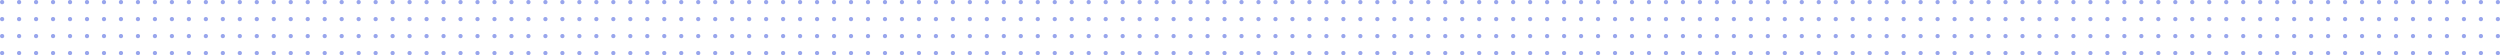 <svg width="1178" height="26" viewBox="0 0 1178 26" fill="none" xmlns="http://www.w3.org/2000/svg">
<g opacity="0.501">
<circle cx="1" cy="1" r="1" fill="#314CDA"/>
<circle cx="9" cy="1" r="1" fill="#314CDA"/>
<circle cx="17" cy="1" r="1" fill="#314CDA"/>
<circle cx="25" cy="1" r="1" fill="#314CDA"/>
<circle cx="33" cy="1" r="1" fill="#314CDA"/>
<circle cx="41" cy="1" r="1" fill="#314CDA"/>
<circle cx="49" cy="1" r="1" fill="#314CDA"/>
<circle cx="57" cy="1" r="1" fill="#314CDA"/>
<circle cx="65" cy="1" r="1" fill="#314CDA"/>
<circle cx="73" cy="1" r="1" fill="#314CDA"/>
<circle cx="81" cy="1" r="1" fill="#314CDA"/>
<circle cx="89" cy="1" r="1" fill="#314CDA"/>
<circle cx="97" cy="1" r="1" fill="#314CDA"/>
<circle cx="105" cy="1" r="1" fill="#314CDA"/>
<circle cx="113" cy="1" r="1" fill="#314CDA"/>
<circle cx="121" cy="1" r="1" fill="#314CDA"/>
<circle cx="129" cy="1" r="1" fill="#314CDA"/>
<circle cx="137" cy="1" r="1" fill="#314CDA"/>
<circle cx="145" cy="1" r="1" fill="#314CDA"/>
<circle cx="153" cy="1" r="1" fill="#314CDA"/>
<circle cx="161" cy="1" r="1" fill="#314CDA"/>
<circle cx="169" cy="1" r="1" fill="#314CDA"/>
<circle cx="177" cy="1" r="1" fill="#314CDA"/>
<circle cx="185" cy="1" r="1" fill="#314CDA"/>
<circle cx="193" cy="1" r="1" fill="#314CDA"/>
<circle cx="201" cy="1" r="1" fill="#314CDA"/>
<circle cx="209" cy="1" r="1" fill="#314CDA"/>
<circle cx="217" cy="1" r="1" fill="#314CDA"/>
<circle cx="225" cy="1" r="1" fill="#314CDA"/>
<circle cx="233" cy="1" r="1" fill="#314CDA"/>
<circle cx="241" cy="1" r="1" fill="#314CDA"/>
<circle cx="249" cy="1" r="1" fill="#314CDA"/>
<circle cx="257" cy="1" r="1" fill="#314CDA"/>
<circle cx="265" cy="1" r="1" fill="#314CDA"/>
<circle cx="273" cy="1" r="1" fill="#314CDA"/>
<circle cx="281" cy="1" r="1" fill="#314CDA"/>
<circle cx="289" cy="1" r="1" fill="#314CDA"/>
<circle cx="297" cy="1" r="1" fill="#314CDA"/>
<circle cx="305" cy="1" r="1" fill="#314CDA"/>
<circle cx="313" cy="1" r="1" fill="#314CDA"/>
<circle cx="321" cy="1" r="1" fill="#314CDA"/>
<circle cx="329" cy="1" r="1" fill="#314CDA"/>
<circle cx="337" cy="1" r="1" fill="#314CDA"/>
<circle cx="345" cy="1" r="1" fill="#314CDA"/>
<circle cx="353" cy="1" r="1" fill="#314CDA"/>
<circle cx="361" cy="1" r="1" fill="#314CDA"/>
<circle cx="369" cy="1" r="1" fill="#314CDA"/>
<circle cx="377" cy="1" r="1" fill="#314CDA"/>
<circle cx="385" cy="1" r="1" fill="#314CDA"/>
<circle cx="393" cy="1" r="1" fill="#314CDA"/>
<circle cx="401" cy="1" r="1" fill="#314CDA"/>
<circle cx="409" cy="1" r="1" fill="#314CDA"/>
<circle cx="417" cy="1" r="1" fill="#314CDA"/>
<circle cx="425" cy="1" r="1" fill="#314CDA"/>
<circle cx="433" cy="1" r="1" fill="#314CDA"/>
<circle cx="441" cy="1" r="1" fill="#314CDA"/>
<circle cx="449" cy="1" r="1" fill="#314CDA"/>
<circle cx="457" cy="1" r="1" fill="#314CDA"/>
<circle cx="465" cy="1" r="1" fill="#314CDA"/>
<circle cx="473" cy="1" r="1" fill="#314CDA"/>
<circle cx="481" cy="1" r="1" fill="#314CDA"/>
<circle cx="489" cy="1" r="1" fill="#314CDA"/>
<circle cx="497" cy="1" r="1" fill="#314CDA"/>
<circle cx="505" cy="1" r="1" fill="#314CDA"/>
<circle cx="513" cy="1" r="1" fill="#314CDA"/>
<circle cx="521" cy="1" r="1" fill="#314CDA"/>
<circle cx="529" cy="1" r="1" fill="#314CDA"/>
<circle cx="537" cy="1" r="1" fill="#314CDA"/>
<circle cx="545" cy="1" r="1" fill="#314CDA"/>
<circle cx="553" cy="1" r="1" fill="#314CDA"/>
<circle cx="561" cy="1" r="1" fill="#314CDA"/>
<circle cx="569" cy="1" r="1" fill="#314CDA"/>
<circle cx="577" cy="1" r="1" fill="#314CDA"/>
<circle cx="585" cy="1" r="1" fill="#314CDA"/>
<circle cx="593" cy="1" r="1" fill="#314CDA"/>
<circle cx="601" cy="1" r="1" fill="#314CDA"/>
<circle cx="609" cy="1" r="1" fill="#314CDA"/>
<circle cx="617" cy="1" r="1" fill="#314CDA"/>
<circle cx="625" cy="1" r="1" fill="#314CDA"/>
<circle cx="633" cy="1" r="1" fill="#314CDA"/>
<circle cx="641" cy="1" r="1" fill="#314CDA"/>
<circle cx="649" cy="1" r="1" fill="#314CDA"/>
<circle cx="657" cy="1" r="1" fill="#314CDA"/>
<circle cx="665" cy="1" r="1" fill="#314CDA"/>
<circle cx="673" cy="1" r="1" fill="#314CDA"/>
<circle cx="681" cy="1" r="1" fill="#314CDA"/>
<circle cx="689" cy="1" r="1" fill="#314CDA"/>
<circle cx="697" cy="1" r="1" fill="#314CDA"/>
<circle cx="705" cy="1" r="1" fill="#314CDA"/>
<circle cx="713" cy="1" r="1" fill="#314CDA"/>
<circle cx="721" cy="1" r="1" fill="#314CDA"/>
<circle cx="729" cy="1" r="1" fill="#314CDA"/>
<circle cx="737" cy="1" r="1" fill="#314CDA"/>
<circle cx="745" cy="1" r="1" fill="#314CDA"/>
<circle cx="753" cy="1" r="1" fill="#314CDA"/>
<circle cx="761" cy="1" r="1" fill="#314CDA"/>
<circle cx="769" cy="1" r="1" fill="#314CDA"/>
<circle cx="777" cy="1" r="1" fill="#314CDA"/>
<circle cx="785" cy="1" r="1" fill="#314CDA"/>
<circle cx="793" cy="1" r="1" fill="#314CDA"/>
<circle cx="801" cy="1" r="1" fill="#314CDA"/>
<circle cx="809" cy="1" r="1" fill="#314CDA"/>
<circle cx="817" cy="1" r="1" fill="#314CDA"/>
<circle cx="825" cy="1" r="1" fill="#314CDA"/>
<circle cx="833" cy="1" r="1" fill="#314CDA"/>
<circle cx="841" cy="1" r="1" fill="#314CDA"/>
<circle cx="849" cy="1" r="1" fill="#314CDA"/>
<circle cx="857" cy="1" r="1" fill="#314CDA"/>
<circle cx="865" cy="1" r="1" fill="#314CDA"/>
<circle cx="873" cy="1" r="1" fill="#314CDA"/>
<circle cx="881" cy="1" r="1" fill="#314CDA"/>
<circle cx="889" cy="1" r="1" fill="#314CDA"/>
<circle cx="897" cy="1" r="1" fill="#314CDA"/>
<circle cx="905" cy="1" r="1" fill="#314CDA"/>
<circle cx="913" cy="1" r="1" fill="#314CDA"/>
<circle cx="921" cy="1" r="1" fill="#314CDA"/>
<circle cx="929" cy="1" r="1" fill="#314CDA"/>
<circle cx="937" cy="1" r="1" fill="#314CDA"/>
<circle cx="945" cy="1" r="1" fill="#314CDA"/>
<circle cx="953" cy="1" r="1" fill="#314CDA"/>
<circle cx="961" cy="1" r="1" fill="#314CDA"/>
<circle cx="969" cy="1" r="1" fill="#314CDA"/>
<circle cx="977" cy="1" r="1" fill="#314CDA"/>
<circle cx="985" cy="1" r="1" fill="#314CDA"/>
<circle cx="993" cy="1" r="1" fill="#314CDA"/>
<circle cx="1001" cy="1" r="1" fill="#314CDA"/>
<circle cx="1009" cy="1" r="1" fill="#314CDA"/>
<circle cx="1017" cy="1" r="1" fill="#314CDA"/>
<circle cx="1025" cy="1" r="1" fill="#314CDA"/>
<circle cx="1033" cy="1" r="1" fill="#314CDA"/>
<circle cx="1041" cy="1" r="1" fill="#314CDA"/>
<circle cx="1049" cy="1" r="1" fill="#314CDA"/>
<circle cx="1057" cy="1" r="1" fill="#314CDA"/>
<circle cx="1065" cy="1" r="1" fill="#314CDA"/>
<circle cx="1073" cy="1" r="1" fill="#314CDA"/>
<circle cx="1081" cy="1" r="1" fill="#314CDA"/>
<circle cx="1089" cy="1" r="1" fill="#314CDA"/>
<circle cx="1097" cy="1" r="1" fill="#314CDA"/>
<circle cx="1105" cy="1" r="1" fill="#314CDA"/>
<circle cx="1113" cy="1" r="1" fill="#314CDA"/>
<circle cx="1121" cy="1" r="1" fill="#314CDA"/>
<circle cx="1129" cy="1" r="1" fill="#314CDA"/>
<circle cx="1137" cy="1" r="1" fill="#314CDA"/>
<circle cx="1145" cy="1" r="1" fill="#314CDA"/>
<circle cx="1153" cy="1" r="1" fill="#314CDA"/>
<circle cx="1161" cy="1" r="1" fill="#314CDA"/>
<circle cx="1169" cy="1" r="1" fill="#314CDA"/>
<circle cx="1177" cy="1" r="1" fill="#314CDA"/>
<circle cx="1" cy="17" r="1" fill="#314CDA"/>
<circle cx="9" cy="17" r="1" fill="#314CDA"/>
<circle cx="17" cy="17" r="1" fill="#314CDA"/>
<circle cx="25" cy="17" r="1" fill="#314CDA"/>
<circle cx="33" cy="17" r="1" fill="#314CDA"/>
<circle cx="41" cy="17" r="1" fill="#314CDA"/>
<circle cx="49" cy="17" r="1" fill="#314CDA"/>
<circle cx="57" cy="17" r="1" fill="#314CDA"/>
<circle cx="65" cy="17" r="1" fill="#314CDA"/>
<circle cx="73" cy="17" r="1" fill="#314CDA"/>
<circle cx="81" cy="17" r="1" fill="#314CDA"/>
<circle cx="89" cy="17" r="1" fill="#314CDA"/>
<circle cx="97" cy="17" r="1" fill="#314CDA"/>
<circle cx="105" cy="17" r="1" fill="#314CDA"/>
<circle cx="113" cy="17" r="1" fill="#314CDA"/>
<circle cx="121" cy="17" r="1" fill="#314CDA"/>
<circle cx="129" cy="17" r="1" fill="#314CDA"/>
<circle cx="137" cy="17" r="1" fill="#314CDA"/>
<circle cx="145" cy="17" r="1" fill="#314CDA"/>
<circle cx="153" cy="17" r="1" fill="#314CDA"/>
<circle cx="161" cy="17" r="1" fill="#314CDA"/>
<circle cx="169" cy="17" r="1" fill="#314CDA"/>
<circle cx="177" cy="17" r="1" fill="#314CDA"/>
<circle cx="185" cy="17" r="1" fill="#314CDA"/>
<circle cx="193" cy="17" r="1" fill="#314CDA"/>
<circle cx="201" cy="17" r="1" fill="#314CDA"/>
<circle cx="209" cy="17" r="1" fill="#314CDA"/>
<circle cx="217" cy="17" r="1" fill="#314CDA"/>
<circle cx="225" cy="17" r="1" fill="#314CDA"/>
<circle cx="233" cy="17" r="1" fill="#314CDA"/>
<circle cx="241" cy="17" r="1" fill="#314CDA"/>
<circle cx="249" cy="17" r="1" fill="#314CDA"/>
<circle cx="257" cy="17" r="1" fill="#314CDA"/>
<circle cx="265" cy="17" r="1" fill="#314CDA"/>
<circle cx="273" cy="17" r="1" fill="#314CDA"/>
<circle cx="281" cy="17" r="1" fill="#314CDA"/>
<circle cx="289" cy="17" r="1" fill="#314CDA"/>
<circle cx="297" cy="17" r="1" fill="#314CDA"/>
<circle cx="305" cy="17" r="1" fill="#314CDA"/>
<circle cx="313" cy="17" r="1" fill="#314CDA"/>
<circle cx="321" cy="17" r="1" fill="#314CDA"/>
<circle cx="329" cy="17" r="1" fill="#314CDA"/>
<circle cx="337" cy="17" r="1" fill="#314CDA"/>
<circle cx="345" cy="17" r="1" fill="#314CDA"/>
<circle cx="353" cy="17" r="1" fill="#314CDA"/>
<circle cx="361" cy="17" r="1" fill="#314CDA"/>
<circle cx="369" cy="17" r="1" fill="#314CDA"/>
<circle cx="377" cy="17" r="1" fill="#314CDA"/>
<circle cx="385" cy="17" r="1" fill="#314CDA"/>
<circle cx="393" cy="17" r="1" fill="#314CDA"/>
<circle cx="401" cy="17" r="1" fill="#314CDA"/>
<circle cx="409" cy="17" r="1" fill="#314CDA"/>
<circle cx="417" cy="17" r="1" fill="#314CDA"/>
<circle cx="425" cy="17" r="1" fill="#314CDA"/>
<circle cx="433" cy="17" r="1" fill="#314CDA"/>
<circle cx="441" cy="17" r="1" fill="#314CDA"/>
<circle cx="449" cy="17" r="1" fill="#314CDA"/>
<circle cx="457" cy="17" r="1" fill="#314CDA"/>
<circle cx="465" cy="17" r="1" fill="#314CDA"/>
<circle cx="473" cy="17" r="1" fill="#314CDA"/>
<circle cx="481" cy="17" r="1" fill="#314CDA"/>
<circle cx="489" cy="17" r="1" fill="#314CDA"/>
<circle cx="497" cy="17" r="1" fill="#314CDA"/>
<circle cx="505" cy="17" r="1" fill="#314CDA"/>
<circle cx="513" cy="17" r="1" fill="#314CDA"/>
<circle cx="521" cy="17" r="1" fill="#314CDA"/>
<circle cx="529" cy="17" r="1" fill="#314CDA"/>
<circle cx="537" cy="17" r="1" fill="#314CDA"/>
<circle cx="545" cy="17" r="1" fill="#314CDA"/>
<circle cx="553" cy="17" r="1" fill="#314CDA"/>
<circle cx="561" cy="17" r="1" fill="#314CDA"/>
<circle cx="569" cy="17" r="1" fill="#314CDA"/>
<circle cx="577" cy="17" r="1" fill="#314CDA"/>
<circle cx="585" cy="17" r="1" fill="#314CDA"/>
<circle cx="593" cy="17" r="1" fill="#314CDA"/>
<circle cx="601" cy="17" r="1" fill="#314CDA"/>
<circle cx="609" cy="17" r="1" fill="#314CDA"/>
<circle cx="617" cy="17" r="1" fill="#314CDA"/>
<circle cx="625" cy="17" r="1" fill="#314CDA"/>
<circle cx="633" cy="17" r="1" fill="#314CDA"/>
<circle cx="641" cy="17" r="1" fill="#314CDA"/>
<circle cx="649" cy="17" r="1" fill="#314CDA"/>
<circle cx="657" cy="17" r="1" fill="#314CDA"/>
<circle cx="665" cy="17" r="1" fill="#314CDA"/>
<circle cx="673" cy="17" r="1" fill="#314CDA"/>
<circle cx="681" cy="17" r="1" fill="#314CDA"/>
<circle cx="689" cy="17" r="1" fill="#314CDA"/>
<circle cx="697" cy="17" r="1" fill="#314CDA"/>
<circle cx="705" cy="17" r="1" fill="#314CDA"/>
<circle cx="713" cy="17" r="1" fill="#314CDA"/>
<circle cx="721" cy="17" r="1" fill="#314CDA"/>
<circle cx="729" cy="17" r="1" fill="#314CDA"/>
<circle cx="737" cy="17" r="1" fill="#314CDA"/>
<circle cx="745" cy="17" r="1" fill="#314CDA"/>
<circle cx="753" cy="17" r="1" fill="#314CDA"/>
<circle cx="761" cy="17" r="1" fill="#314CDA"/>
<circle cx="769" cy="17" r="1" fill="#314CDA"/>
<circle cx="777" cy="17" r="1" fill="#314CDA"/>
<circle cx="785" cy="17" r="1" fill="#314CDA"/>
<circle cx="793" cy="17" r="1" fill="#314CDA"/>
<circle cx="801" cy="17" r="1" fill="#314CDA"/>
<circle cx="809" cy="17" r="1" fill="#314CDA"/>
<circle cx="817" cy="17" r="1" fill="#314CDA"/>
<circle cx="825" cy="17" r="1" fill="#314CDA"/>
<circle cx="833" cy="17" r="1" fill="#314CDA"/>
<circle cx="841" cy="17" r="1" fill="#314CDA"/>
<circle cx="849" cy="17" r="1" fill="#314CDA"/>
<circle cx="857" cy="17" r="1" fill="#314CDA"/>
<circle cx="865" cy="17" r="1" fill="#314CDA"/>
<circle cx="873" cy="17" r="1" fill="#314CDA"/>
<circle cx="881" cy="17" r="1" fill="#314CDA"/>
<circle cx="889" cy="17" r="1" fill="#314CDA"/>
<circle cx="897" cy="17" r="1" fill="#314CDA"/>
<circle cx="905" cy="17" r="1" fill="#314CDA"/>
<circle cx="913" cy="17" r="1" fill="#314CDA"/>
<circle cx="921" cy="17" r="1" fill="#314CDA"/>
<circle cx="929" cy="17" r="1" fill="#314CDA"/>
<circle cx="937" cy="17" r="1" fill="#314CDA"/>
<circle cx="945" cy="17" r="1" fill="#314CDA"/>
<circle cx="953" cy="17" r="1" fill="#314CDA"/>
<circle cx="961" cy="17" r="1" fill="#314CDA"/>
<circle cx="969" cy="17" r="1" fill="#314CDA"/>
<circle cx="977" cy="17" r="1" fill="#314CDA"/>
<circle cx="985" cy="17" r="1" fill="#314CDA"/>
<circle cx="993" cy="17" r="1" fill="#314CDA"/>
<circle cx="1001" cy="17" r="1" fill="#314CDA"/>
<circle cx="1009" cy="17" r="1" fill="#314CDA"/>
<circle cx="1017" cy="17" r="1" fill="#314CDA"/>
<circle cx="1025" cy="17" r="1" fill="#314CDA"/>
<circle cx="1033" cy="17" r="1" fill="#314CDA"/>
<circle cx="1041" cy="17" r="1" fill="#314CDA"/>
<circle cx="1049" cy="17" r="1" fill="#314CDA"/>
<circle cx="1057" cy="17" r="1" fill="#314CDA"/>
<circle cx="1065" cy="17" r="1" fill="#314CDA"/>
<circle cx="1073" cy="17" r="1" fill="#314CDA"/>
<circle cx="1081" cy="17" r="1" fill="#314CDA"/>
<circle cx="1089" cy="17" r="1" fill="#314CDA"/>
<circle cx="1097" cy="17" r="1" fill="#314CDA"/>
<circle cx="1105" cy="17" r="1" fill="#314CDA"/>
<circle cx="1113" cy="17" r="1" fill="#314CDA"/>
<circle cx="1121" cy="17" r="1" fill="#314CDA"/>
<circle cx="1129" cy="17" r="1" fill="#314CDA"/>
<circle cx="1137" cy="17" r="1" fill="#314CDA"/>
<circle cx="1145" cy="17" r="1" fill="#314CDA"/>
<circle cx="1153" cy="17" r="1" fill="#314CDA"/>
<circle cx="1161" cy="17" r="1" fill="#314CDA"/>
<circle cx="1169" cy="17" r="1" fill="#314CDA"/>
<circle cx="1177" cy="17" r="1" fill="#314CDA"/>
<circle cx="1" cy="9" r="1" fill="#314CDA"/>
<circle cx="9" cy="9" r="1" fill="#314CDA"/>
<circle cx="17" cy="9" r="1" fill="#314CDA"/>
<circle cx="25" cy="9" r="1" fill="#314CDA"/>
<circle cx="33" cy="9" r="1" fill="#314CDA"/>
<circle cx="41" cy="9" r="1" fill="#314CDA"/>
<circle cx="49" cy="9" r="1" fill="#314CDA"/>
<circle cx="57" cy="9" r="1" fill="#314CDA"/>
<circle cx="65" cy="9" r="1" fill="#314CDA"/>
<circle cx="73" cy="9" r="1" fill="#314CDA"/>
<circle cx="81" cy="9" r="1" fill="#314CDA"/>
<circle cx="89" cy="9" r="1" fill="#314CDA"/>
<circle cx="97" cy="9" r="1" fill="#314CDA"/>
<circle cx="105" cy="9" r="1" fill="#314CDA"/>
<circle cx="113" cy="9" r="1" fill="#314CDA"/>
<circle cx="121" cy="9" r="1" fill="#314CDA"/>
<circle cx="129" cy="9" r="1" fill="#314CDA"/>
<circle cx="137" cy="9" r="1" fill="#314CDA"/>
<circle cx="145" cy="9" r="1" fill="#314CDA"/>
<circle cx="153" cy="9" r="1" fill="#314CDA"/>
<circle cx="161" cy="9" r="1" fill="#314CDA"/>
<circle cx="169" cy="9" r="1" fill="#314CDA"/>
<circle cx="177" cy="9" r="1" fill="#314CDA"/>
<circle cx="185" cy="9" r="1" fill="#314CDA"/>
<circle cx="193" cy="9" r="1" fill="#314CDA"/>
<circle cx="201" cy="9" r="1" fill="#314CDA"/>
<circle cx="209" cy="9" r="1" fill="#314CDA"/>
<circle cx="217" cy="9" r="1" fill="#314CDA"/>
<circle cx="225" cy="9" r="1" fill="#314CDA"/>
<circle cx="233" cy="9" r="1" fill="#314CDA"/>
<circle cx="241" cy="9" r="1" fill="#314CDA"/>
<circle cx="249" cy="9" r="1" fill="#314CDA"/>
<circle cx="257" cy="9" r="1" fill="#314CDA"/>
<circle cx="265" cy="9" r="1" fill="#314CDA"/>
<circle cx="273" cy="9" r="1" fill="#314CDA"/>
<circle cx="281" cy="9" r="1" fill="#314CDA"/>
<circle cx="289" cy="9" r="1" fill="#314CDA"/>
<circle cx="297" cy="9" r="1" fill="#314CDA"/>
<circle cx="305" cy="9" r="1" fill="#314CDA"/>
<circle cx="313" cy="9" r="1" fill="#314CDA"/>
<circle cx="321" cy="9" r="1" fill="#314CDA"/>
<circle cx="329" cy="9" r="1" fill="#314CDA"/>
<circle cx="337" cy="9" r="1" fill="#314CDA"/>
<circle cx="345" cy="9" r="1" fill="#314CDA"/>
<circle cx="353" cy="9" r="1" fill="#314CDA"/>
<circle cx="361" cy="9" r="1" fill="#314CDA"/>
<circle cx="369" cy="9" r="1" fill="#314CDA"/>
<circle cx="377" cy="9" r="1" fill="#314CDA"/>
<circle cx="385" cy="9" r="1" fill="#314CDA"/>
<circle cx="393" cy="9" r="1" fill="#314CDA"/>
<circle cx="401" cy="9" r="1" fill="#314CDA"/>
<circle cx="409" cy="9" r="1" fill="#314CDA"/>
<circle cx="417" cy="9" r="1" fill="#314CDA"/>
<circle cx="425" cy="9" r="1" fill="#314CDA"/>
<circle cx="433" cy="9" r="1" fill="#314CDA"/>
<circle cx="441" cy="9" r="1" fill="#314CDA"/>
<circle cx="449" cy="9" r="1" fill="#314CDA"/>
<circle cx="457" cy="9" r="1" fill="#314CDA"/>
<circle cx="465" cy="9" r="1" fill="#314CDA"/>
<circle cx="473" cy="9" r="1" fill="#314CDA"/>
<circle cx="481" cy="9" r="1" fill="#314CDA"/>
<circle cx="489" cy="9" r="1" fill="#314CDA"/>
<circle cx="497" cy="9" r="1" fill="#314CDA"/>
<circle cx="505" cy="9" r="1" fill="#314CDA"/>
<circle cx="513" cy="9" r="1" fill="#314CDA"/>
<circle cx="521" cy="9" r="1" fill="#314CDA"/>
<circle cx="529" cy="9" r="1" fill="#314CDA"/>
<circle cx="537" cy="9" r="1" fill="#314CDA"/>
<circle cx="545" cy="9" r="1" fill="#314CDA"/>
<circle cx="553" cy="9" r="1" fill="#314CDA"/>
<circle cx="561" cy="9" r="1" fill="#314CDA"/>
<circle cx="569" cy="9" r="1" fill="#314CDA"/>
<circle cx="577" cy="9" r="1" fill="#314CDA"/>
<circle cx="585" cy="9" r="1" fill="#314CDA"/>
<circle cx="593" cy="9" r="1" fill="#314CDA"/>
<circle cx="601" cy="9" r="1" fill="#314CDA"/>
<circle cx="609" cy="9" r="1" fill="#314CDA"/>
<circle cx="617" cy="9" r="1" fill="#314CDA"/>
<circle cx="625" cy="9" r="1" fill="#314CDA"/>
<circle cx="633" cy="9" r="1" fill="#314CDA"/>
<circle cx="641" cy="9" r="1" fill="#314CDA"/>
<circle cx="649" cy="9" r="1" fill="#314CDA"/>
<circle cx="657" cy="9" r="1" fill="#314CDA"/>
<circle cx="665" cy="9" r="1" fill="#314CDA"/>
<circle cx="673" cy="9" r="1" fill="#314CDA"/>
<circle cx="681" cy="9" r="1" fill="#314CDA"/>
<circle cx="689" cy="9" r="1" fill="#314CDA"/>
<circle cx="697" cy="9" r="1" fill="#314CDA"/>
<circle cx="705" cy="9" r="1" fill="#314CDA"/>
<circle cx="713" cy="9" r="1" fill="#314CDA"/>
<circle cx="721" cy="9" r="1" fill="#314CDA"/>
<circle cx="729" cy="9" r="1" fill="#314CDA"/>
<circle cx="737" cy="9" r="1" fill="#314CDA"/>
<circle cx="745" cy="9" r="1" fill="#314CDA"/>
<circle cx="753" cy="9" r="1" fill="#314CDA"/>
<circle cx="761" cy="9" r="1" fill="#314CDA"/>
<circle cx="769" cy="9" r="1" fill="#314CDA"/>
<circle cx="777" cy="9" r="1" fill="#314CDA"/>
<circle cx="785" cy="9" r="1" fill="#314CDA"/>
<circle cx="793" cy="9" r="1" fill="#314CDA"/>
<circle cx="801" cy="9" r="1" fill="#314CDA"/>
<circle cx="809" cy="9" r="1" fill="#314CDA"/>
<circle cx="817" cy="9" r="1" fill="#314CDA"/>
<circle cx="825" cy="9" r="1" fill="#314CDA"/>
<circle cx="833" cy="9" r="1" fill="#314CDA"/>
<circle cx="841" cy="9" r="1" fill="#314CDA"/>
<circle cx="849" cy="9" r="1" fill="#314CDA"/>
<circle cx="857" cy="9" r="1" fill="#314CDA"/>
<circle cx="865" cy="9" r="1" fill="#314CDA"/>
<circle cx="873" cy="9" r="1" fill="#314CDA"/>
<circle cx="881" cy="9" r="1" fill="#314CDA"/>
<circle cx="889" cy="9" r="1" fill="#314CDA"/>
<circle cx="897" cy="9" r="1" fill="#314CDA"/>
<circle cx="905" cy="9" r="1" fill="#314CDA"/>
<circle cx="913" cy="9" r="1" fill="#314CDA"/>
<circle cx="921" cy="9" r="1" fill="#314CDA"/>
<circle cx="929" cy="9" r="1" fill="#314CDA"/>
<circle cx="937" cy="9" r="1" fill="#314CDA"/>
<circle cx="945" cy="9" r="1" fill="#314CDA"/>
<circle cx="953" cy="9" r="1" fill="#314CDA"/>
<circle cx="961" cy="9" r="1" fill="#314CDA"/>
<circle cx="969" cy="9" r="1" fill="#314CDA"/>
<circle cx="977" cy="9" r="1" fill="#314CDA"/>
<circle cx="985" cy="9" r="1" fill="#314CDA"/>
<circle cx="993" cy="9" r="1" fill="#314CDA"/>
<circle cx="1001" cy="9" r="1" fill="#314CDA"/>
<circle cx="1009" cy="9" r="1" fill="#314CDA"/>
<circle cx="1017" cy="9" r="1" fill="#314CDA"/>
<circle cx="1025" cy="9" r="1" fill="#314CDA"/>
<circle cx="1033" cy="9" r="1" fill="#314CDA"/>
<circle cx="1041" cy="9" r="1" fill="#314CDA"/>
<circle cx="1049" cy="9" r="1" fill="#314CDA"/>
<circle cx="1057" cy="9" r="1" fill="#314CDA"/>
<circle cx="1065" cy="9" r="1" fill="#314CDA"/>
<circle cx="1073" cy="9" r="1" fill="#314CDA"/>
<circle cx="1081" cy="9" r="1" fill="#314CDA"/>
<circle cx="1089" cy="9" r="1" fill="#314CDA"/>
<circle cx="1097" cy="9" r="1" fill="#314CDA"/>
<circle cx="1105" cy="9" r="1" fill="#314CDA"/>
<circle cx="1113" cy="9" r="1" fill="#314CDA"/>
<circle cx="1121" cy="9" r="1" fill="#314CDA"/>
<circle cx="1129" cy="9" r="1" fill="#314CDA"/>
<circle cx="1137" cy="9" r="1" fill="#314CDA"/>
<circle cx="1145" cy="9" r="1" fill="#314CDA"/>
<circle cx="1153" cy="9" r="1" fill="#314CDA"/>
<circle cx="1161" cy="9" r="1" fill="#314CDA"/>
<circle cx="1169" cy="9" r="1" fill="#314CDA"/>
<circle cx="1177" cy="9" r="1" fill="#314CDA"/>
<circle cx="1" cy="25" r="1" fill="#314CDA"/>
<circle cx="9" cy="25" r="1" fill="#314CDA"/>
<circle cx="17" cy="25" r="1" fill="#314CDA"/>
<circle cx="25" cy="25" r="1" fill="#314CDA"/>
<circle cx="33" cy="25" r="1" fill="#314CDA"/>
<circle cx="41" cy="25" r="1" fill="#314CDA"/>
<circle cx="49" cy="25" r="1" fill="#314CDA"/>
<circle cx="57" cy="25" r="1" fill="#314CDA"/>
<circle cx="65" cy="25" r="1" fill="#314CDA"/>
<circle cx="73" cy="25" r="1" fill="#314CDA"/>
<circle cx="81" cy="25" r="1" fill="#314CDA"/>
<circle cx="89" cy="25" r="1" fill="#314CDA"/>
<circle cx="97" cy="25" r="1" fill="#314CDA"/>
<circle cx="105" cy="25" r="1" fill="#314CDA"/>
<circle cx="113" cy="25" r="1" fill="#314CDA"/>
<circle cx="121" cy="25" r="1" fill="#314CDA"/>
<circle cx="129" cy="25" r="1" fill="#314CDA"/>
<circle cx="137" cy="25" r="1" fill="#314CDA"/>
<circle cx="145" cy="25" r="1" fill="#314CDA"/>
<circle cx="153" cy="25" r="1" fill="#314CDA"/>
<circle cx="161" cy="25" r="1" fill="#314CDA"/>
<circle cx="169" cy="25" r="1" fill="#314CDA"/>
<circle cx="177" cy="25" r="1" fill="#314CDA"/>
<circle cx="185" cy="25" r="1" fill="#314CDA"/>
<circle cx="193" cy="25" r="1" fill="#314CDA"/>
<circle cx="201" cy="25" r="1" fill="#314CDA"/>
<circle cx="209" cy="25" r="1" fill="#314CDA"/>
<circle cx="217" cy="25" r="1" fill="#314CDA"/>
<circle cx="225" cy="25" r="1" fill="#314CDA"/>
<circle cx="233" cy="25" r="1" fill="#314CDA"/>
<circle cx="241" cy="25" r="1" fill="#314CDA"/>
<circle cx="249" cy="25" r="1" fill="#314CDA"/>
<circle cx="257" cy="25" r="1" fill="#314CDA"/>
<circle cx="265" cy="25" r="1" fill="#314CDA"/>
<circle cx="273" cy="25" r="1" fill="#314CDA"/>
<circle cx="281" cy="25" r="1" fill="#314CDA"/>
<circle cx="289" cy="25" r="1" fill="#314CDA"/>
<circle cx="297" cy="25" r="1" fill="#314CDA"/>
<circle cx="305" cy="25" r="1" fill="#314CDA"/>
<circle cx="313" cy="25" r="1" fill="#314CDA"/>
<circle cx="321" cy="25" r="1" fill="#314CDA"/>
<circle cx="329" cy="25" r="1" fill="#314CDA"/>
<circle cx="337" cy="25" r="1" fill="#314CDA"/>
<circle cx="345" cy="25" r="1" fill="#314CDA"/>
<circle cx="353" cy="25" r="1" fill="#314CDA"/>
<circle cx="361" cy="25" r="1" fill="#314CDA"/>
<circle cx="369" cy="25" r="1" fill="#314CDA"/>
<circle cx="377" cy="25" r="1" fill="#314CDA"/>
<circle cx="385" cy="25" r="1" fill="#314CDA"/>
<circle cx="393" cy="25" r="1" fill="#314CDA"/>
<circle cx="401" cy="25" r="1" fill="#314CDA"/>
<circle cx="409" cy="25" r="1" fill="#314CDA"/>
<circle cx="417" cy="25" r="1" fill="#314CDA"/>
<circle cx="425" cy="25" r="1" fill="#314CDA"/>
<circle cx="433" cy="25" r="1" fill="#314CDA"/>
<circle cx="441" cy="25" r="1" fill="#314CDA"/>
<circle cx="449" cy="25" r="1" fill="#314CDA"/>
<circle cx="457" cy="25" r="1" fill="#314CDA"/>
<circle cx="465" cy="25" r="1" fill="#314CDA"/>
<circle cx="473" cy="25" r="1" fill="#314CDA"/>
<circle cx="481" cy="25" r="1" fill="#314CDA"/>
<circle cx="489" cy="25" r="1" fill="#314CDA"/>
<circle cx="497" cy="25" r="1" fill="#314CDA"/>
<circle cx="505" cy="25" r="1" fill="#314CDA"/>
<circle cx="513" cy="25" r="1" fill="#314CDA"/>
<circle cx="521" cy="25" r="1" fill="#314CDA"/>
<circle cx="529" cy="25" r="1" fill="#314CDA"/>
<circle cx="537" cy="25" r="1" fill="#314CDA"/>
<circle cx="545" cy="25" r="1" fill="#314CDA"/>
<circle cx="553" cy="25" r="1" fill="#314CDA"/>
<circle cx="561" cy="25" r="1" fill="#314CDA"/>
<circle cx="569" cy="25" r="1" fill="#314CDA"/>
<circle cx="577" cy="25" r="1" fill="#314CDA"/>
<circle cx="585" cy="25" r="1" fill="#314CDA"/>
<circle cx="593" cy="25" r="1" fill="#314CDA"/>
<circle cx="601" cy="25" r="1" fill="#314CDA"/>
<circle cx="609" cy="25" r="1" fill="#314CDA"/>
<circle cx="617" cy="25" r="1" fill="#314CDA"/>
<circle cx="625" cy="25" r="1" fill="#314CDA"/>
<circle cx="633" cy="25" r="1" fill="#314CDA"/>
<circle cx="641" cy="25" r="1" fill="#314CDA"/>
<circle cx="649" cy="25" r="1" fill="#314CDA"/>
<circle cx="657" cy="25" r="1" fill="#314CDA"/>
<circle cx="665" cy="25" r="1" fill="#314CDA"/>
<circle cx="673" cy="25" r="1" fill="#314CDA"/>
<circle cx="681" cy="25" r="1" fill="#314CDA"/>
<circle cx="689" cy="25" r="1" fill="#314CDA"/>
<circle cx="697" cy="25" r="1" fill="#314CDA"/>
<circle cx="705" cy="25" r="1" fill="#314CDA"/>
<circle cx="713" cy="25" r="1" fill="#314CDA"/>
<circle cx="721" cy="25" r="1" fill="#314CDA"/>
<circle cx="729" cy="25" r="1" fill="#314CDA"/>
<circle cx="737" cy="25" r="1" fill="#314CDA"/>
<circle cx="745" cy="25" r="1" fill="#314CDA"/>
<circle cx="753" cy="25" r="1" fill="#314CDA"/>
<circle cx="761" cy="25" r="1" fill="#314CDA"/>
<circle cx="769" cy="25" r="1" fill="#314CDA"/>
<circle cx="777" cy="25" r="1" fill="#314CDA"/>
<circle cx="785" cy="25" r="1" fill="#314CDA"/>
<circle cx="793" cy="25" r="1" fill="#314CDA"/>
<circle cx="801" cy="25" r="1" fill="#314CDA"/>
<circle cx="809" cy="25" r="1" fill="#314CDA"/>
<circle cx="817" cy="25" r="1" fill="#314CDA"/>
<circle cx="825" cy="25" r="1" fill="#314CDA"/>
<circle cx="833" cy="25" r="1" fill="#314CDA"/>
<circle cx="841" cy="25" r="1" fill="#314CDA"/>
<circle cx="849" cy="25" r="1" fill="#314CDA"/>
<circle cx="857" cy="25" r="1" fill="#314CDA"/>
<circle cx="865" cy="25" r="1" fill="#314CDA"/>
<circle cx="873" cy="25" r="1" fill="#314CDA"/>
<circle cx="881" cy="25" r="1" fill="#314CDA"/>
<circle cx="889" cy="25" r="1" fill="#314CDA"/>
<circle cx="897" cy="25" r="1" fill="#314CDA"/>
<circle cx="905" cy="25" r="1" fill="#314CDA"/>
<circle cx="913" cy="25" r="1" fill="#314CDA"/>
<circle cx="921" cy="25" r="1" fill="#314CDA"/>
<circle cx="929" cy="25" r="1" fill="#314CDA"/>
<circle cx="937" cy="25" r="1" fill="#314CDA"/>
<circle cx="945" cy="25" r="1" fill="#314CDA"/>
<circle cx="953" cy="25" r="1" fill="#314CDA"/>
<circle cx="961" cy="25" r="1" fill="#314CDA"/>
<circle cx="969" cy="25" r="1" fill="#314CDA"/>
<circle cx="977" cy="25" r="1" fill="#314CDA"/>
<circle cx="985" cy="25" r="1" fill="#314CDA"/>
<circle cx="993" cy="25" r="1" fill="#314CDA"/>
<circle cx="1001" cy="25" r="1" fill="#314CDA"/>
<circle cx="1009" cy="25" r="1" fill="#314CDA"/>
<circle cx="1017" cy="25" r="1" fill="#314CDA"/>
<circle cx="1025" cy="25" r="1" fill="#314CDA"/>
<circle cx="1033" cy="25" r="1" fill="#314CDA"/>
<circle cx="1041" cy="25" r="1" fill="#314CDA"/>
<circle cx="1049" cy="25" r="1" fill="#314CDA"/>
<circle cx="1057" cy="25" r="1" fill="#314CDA"/>
<circle cx="1065" cy="25" r="1" fill="#314CDA"/>
<circle cx="1073" cy="25" r="1" fill="#314CDA"/>
<circle cx="1081" cy="25" r="1" fill="#314CDA"/>
<circle cx="1089" cy="25" r="1" fill="#314CDA"/>
<circle cx="1097" cy="25" r="1" fill="#314CDA"/>
<circle cx="1105" cy="25" r="1" fill="#314CDA"/>
<circle cx="1113" cy="25" r="1" fill="#314CDA"/>
<circle cx="1121" cy="25" r="1" fill="#314CDA"/>
<circle cx="1129" cy="25" r="1" fill="#314CDA"/>
<circle cx="1137" cy="25" r="1" fill="#314CDA"/>
<circle cx="1145" cy="25" r="1" fill="#314CDA"/>
<circle cx="1153" cy="25" r="1" fill="#314CDA"/>
<circle cx="1161" cy="25" r="1" fill="#314CDA"/>
<circle cx="1169" cy="25" r="1" fill="#314CDA"/>
<circle cx="1177" cy="25" r="1" fill="#314CDA"/>
</g>
</svg>
